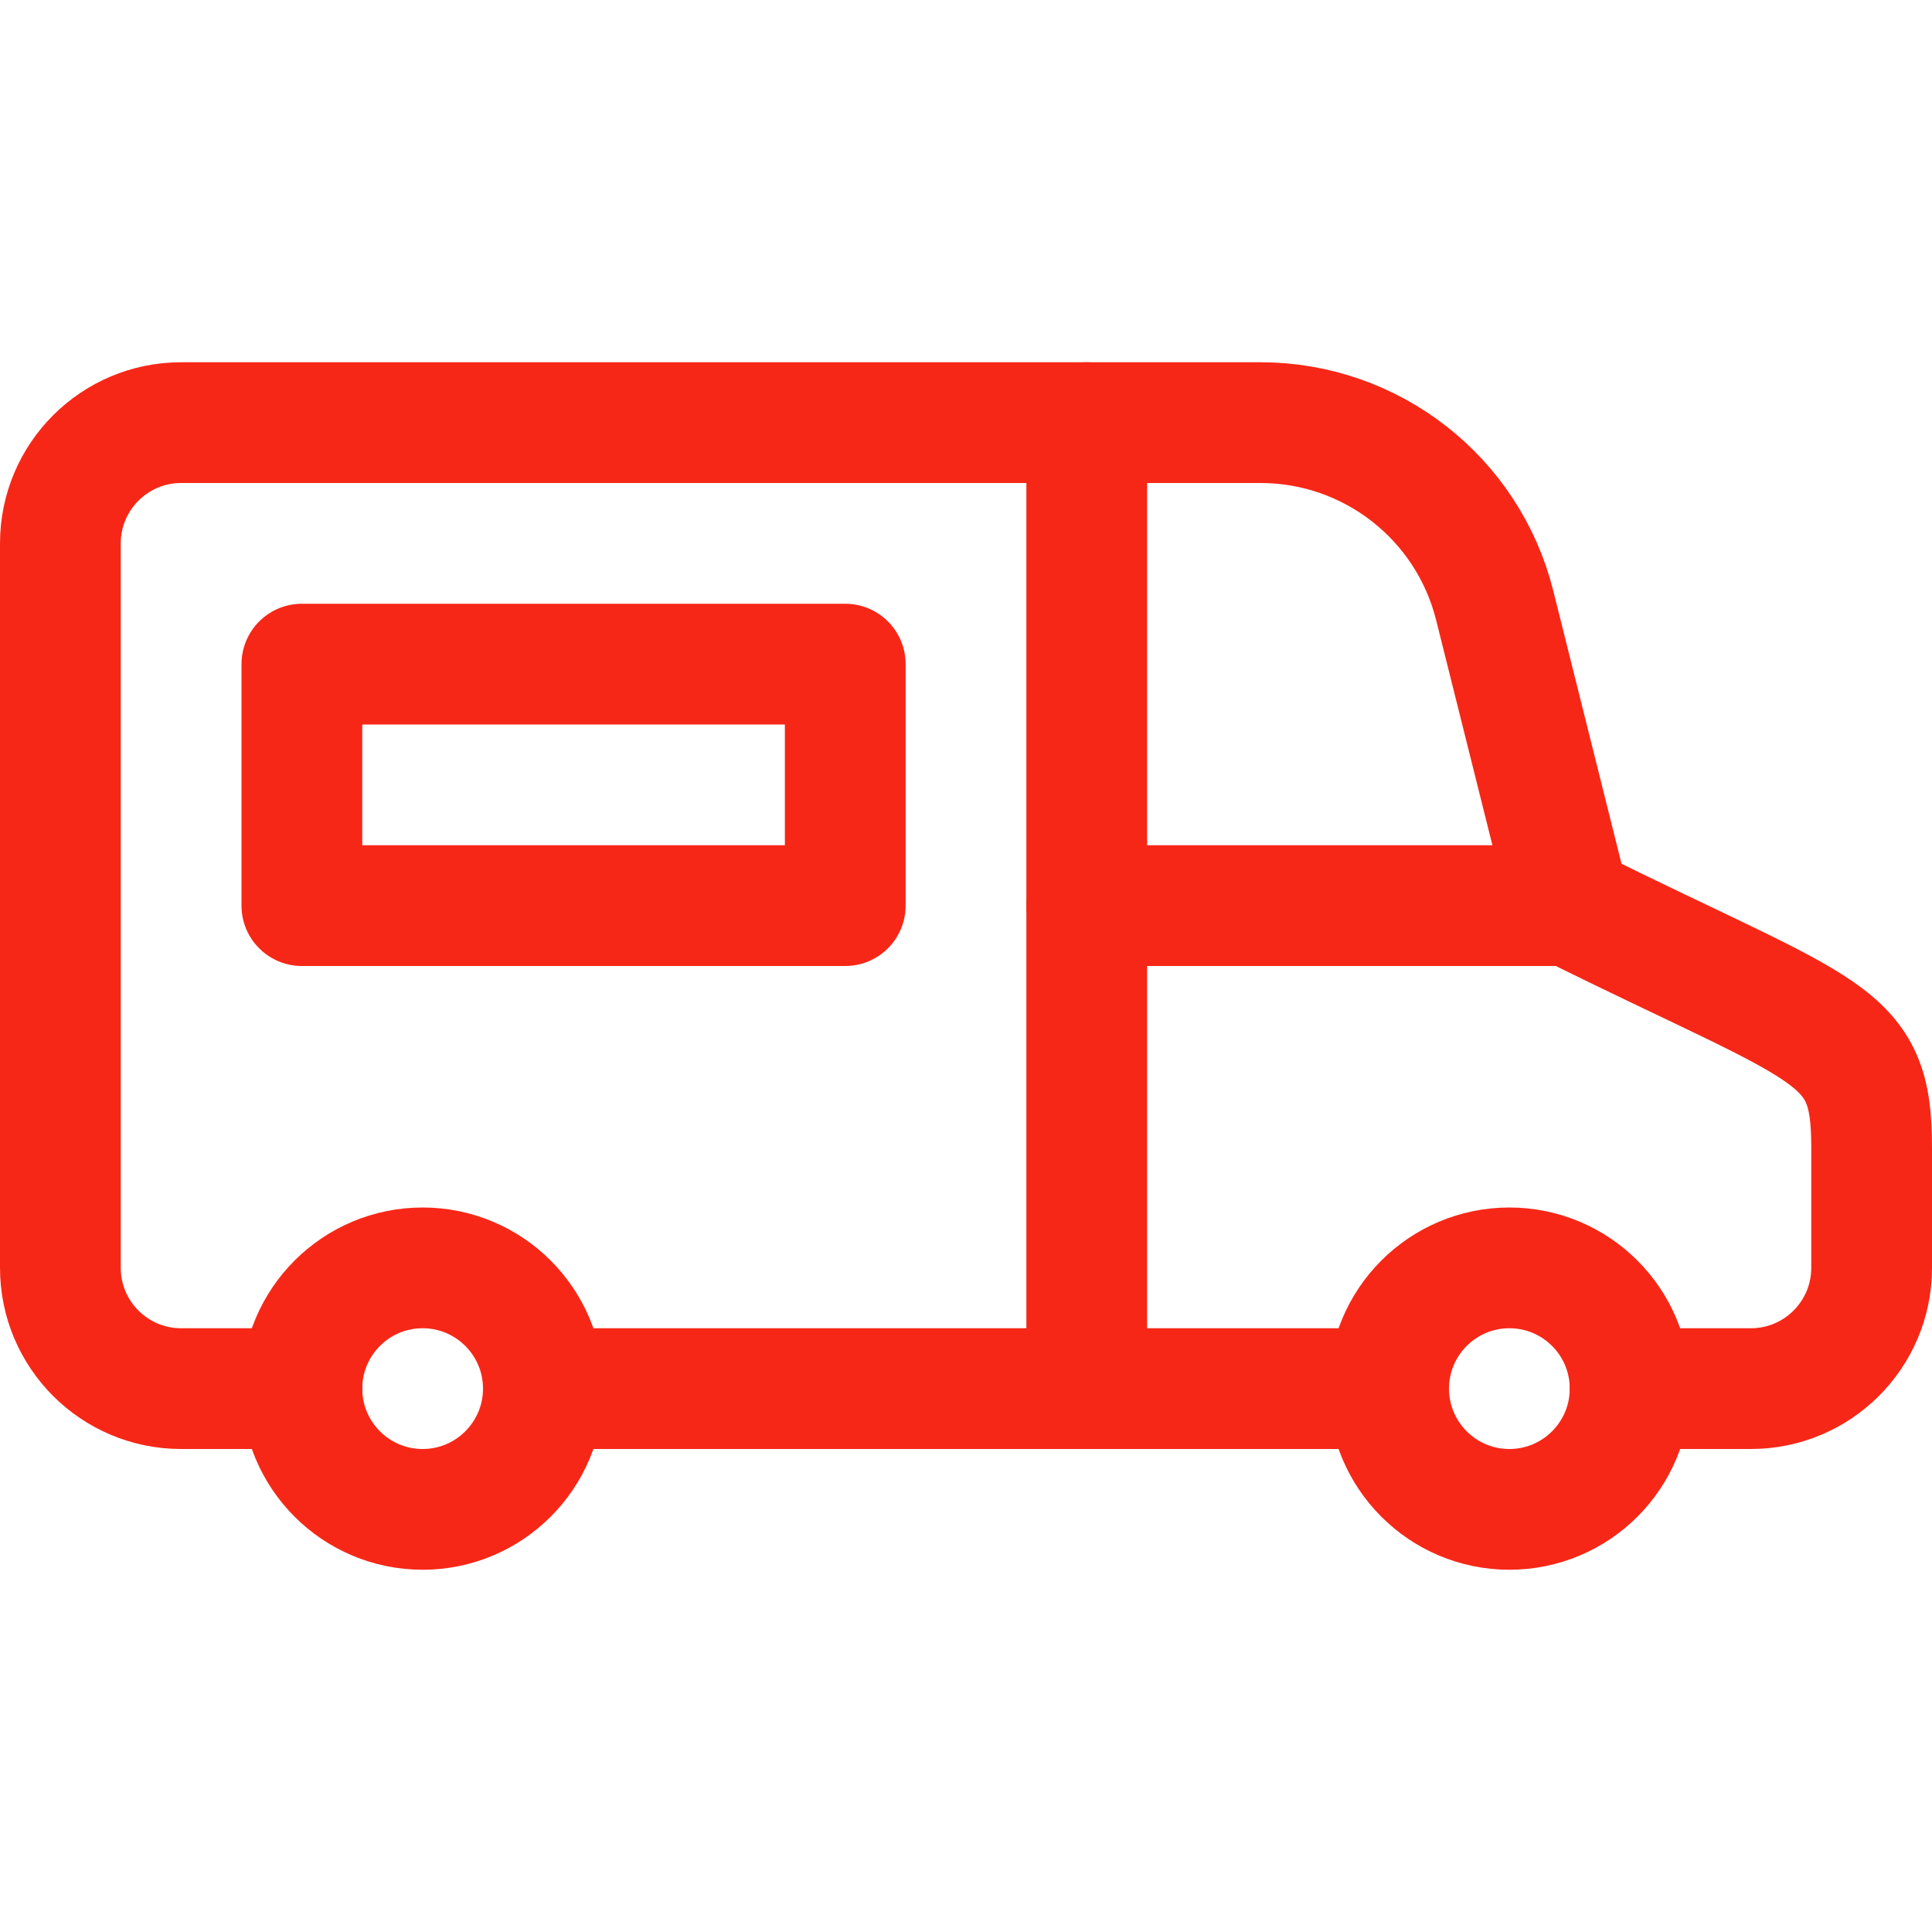 <?xml version="1.0" encoding="UTF-8"?>
<svg xmlns="http://www.w3.org/2000/svg" xmlns:xlink="http://www.w3.org/1999/xlink" version="1.1" id="Layer_1" x="0px" y="0px" viewBox="0 0 1200 1200" style="enable-background:new 0 0 1200 1200;" xml:space="preserve">
<style type="text/css">
	.st0{fill:none;stroke:#F72717;stroke-width:75;stroke-linecap:round;stroke-linejoin:round;stroke-miterlimit:200;}
</style>
<path class="st0" d="M975,562.5H675"></path>
<path class="st0" d="M1012.5,862.5h75c41.4,0,75-33.6,75-75l0,0v-75c0-72-24.6-69.4-187.5-150l-46.6-186.4  c-16.7-66.8-76.7-113.6-145.5-113.6H112.5c-41.4,0-75,33.6-75,75v450c0,41.4,33.6,75,75,75l0,0h75"></path>
<path class="st0" d="M862.5,862.5h-525"></path>
<path class="st0" d="M675,262.5v600"></path>
<path class="st0" d="M525,562.5H187.5v-150H525V562.5z"></path>
<path class="st0" d="M862.5,862.5c0,41.4,33.6,75,75,75s75-33.6,75-75s-33.6-75-75-75S862.5,821.1,862.5,862.5z"></path>
<path class="st0" d="M187.5,862.5c0,41.4,33.6,75,75,75s75-33.6,75-75s-33.6-75-75-75S187.5,821.1,187.5,862.5z"></path>
</svg>
